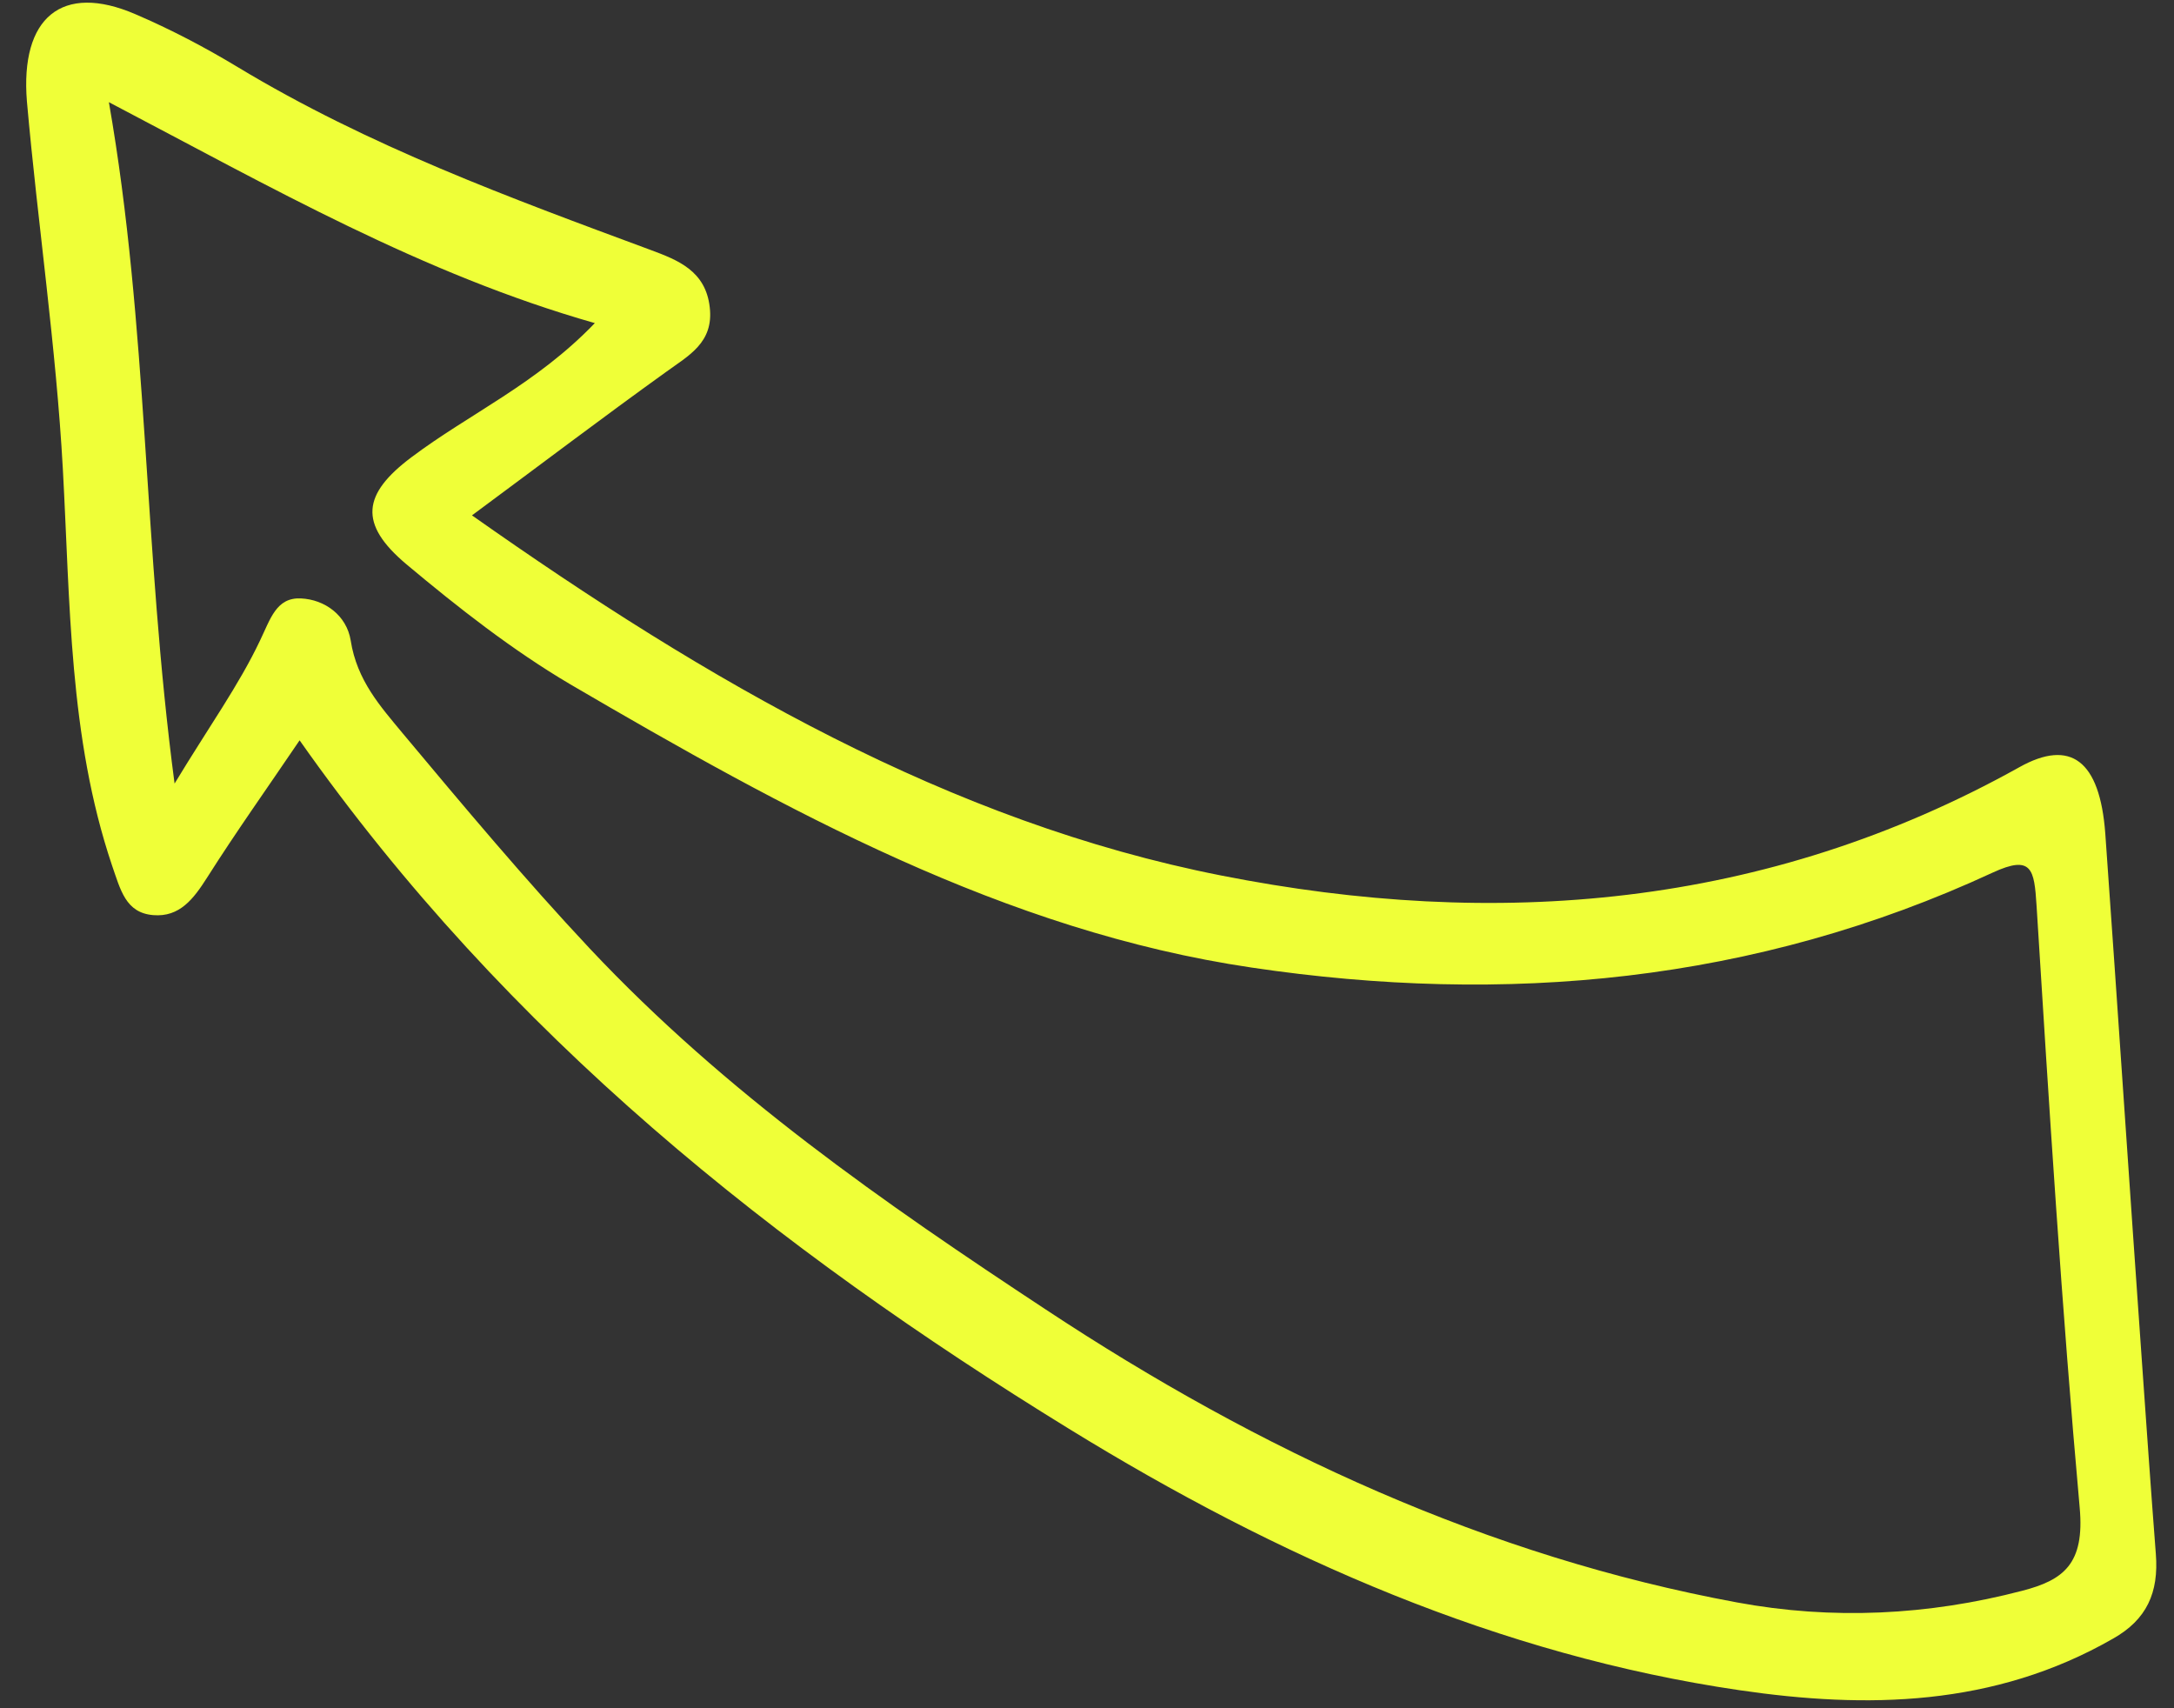 <?xml version="1.0" encoding="UTF-8"?> <svg xmlns="http://www.w3.org/2000/svg" width="70" height="55" viewBox="0 0 70 55" fill="none"><rect x="0" y="0" width="70" height="55" fill="#333333" stroke="none"/> <path d="M39.329 28.19C48.137 29.93 56.844 29.26 65.021 24.701C66.669 23.78 67.611 24.479 67.787 26.829C68.191 32.508 68.566 38.187 68.97 43.882C69.114 45.925 69.257 47.984 69.415 50.028C69.515 51.284 69.117 52.148 68.038 52.758C64.201 54.96 60.093 55.018 56.009 54.419C48.293 53.289 41.179 50.165 34.412 45.998C24.993 40.205 16.346 33.356 9.647 23.836C8.592 25.393 7.586 26.807 6.667 28.258C6.23 28.944 5.783 29.534 4.935 29.464C4.043 29.392 3.88 28.647 3.602 27.849C2.216 23.729 2.26 19.385 2.024 15.108C1.805 11.137 1.218 7.23 0.867 3.269C0.645 0.564 1.992 -0.563 4.359 0.457C5.485 0.94 6.593 1.519 7.654 2.16C11.871 4.705 16.414 6.367 20.942 8.045C21.824 8.373 22.721 8.717 22.853 9.894C22.986 11.039 22.164 11.451 21.44 11.98C19.421 13.43 17.444 14.93 15.197 16.593C22.799 21.952 30.579 26.469 39.329 28.19ZM18.353 22.027C16.502 20.934 14.763 19.573 13.085 18.167C11.535 16.863 11.673 15.907 13.242 14.726C15.114 13.318 17.261 12.371 19.153 10.403C13.609 8.824 8.756 6.042 3.506 3.29C4.775 10.548 4.614 17.629 5.621 25.228C6.746 23.37 7.689 22.065 8.374 20.62C8.708 19.929 8.895 19.232 9.685 19.267C10.461 19.301 11.161 19.814 11.292 20.621C11.493 21.913 12.254 22.749 12.97 23.615C14.935 25.964 16.901 28.313 18.989 30.539C23.361 35.193 28.479 38.741 33.675 42.164C40.574 46.722 47.913 50.112 55.924 51.592C58.997 52.162 62.082 52.011 65.118 51.216C66.436 50.874 67.13 50.359 66.963 48.54C66.383 42.083 65.978 35.617 65.574 29.152C65.5 27.994 65.43 27.51 64.162 28.095C56.491 31.65 48.457 32.366 40.304 31.153C32.355 29.98 25.299 26.089 18.353 22.027Z" fill="#EFFF38"></path> </svg> 